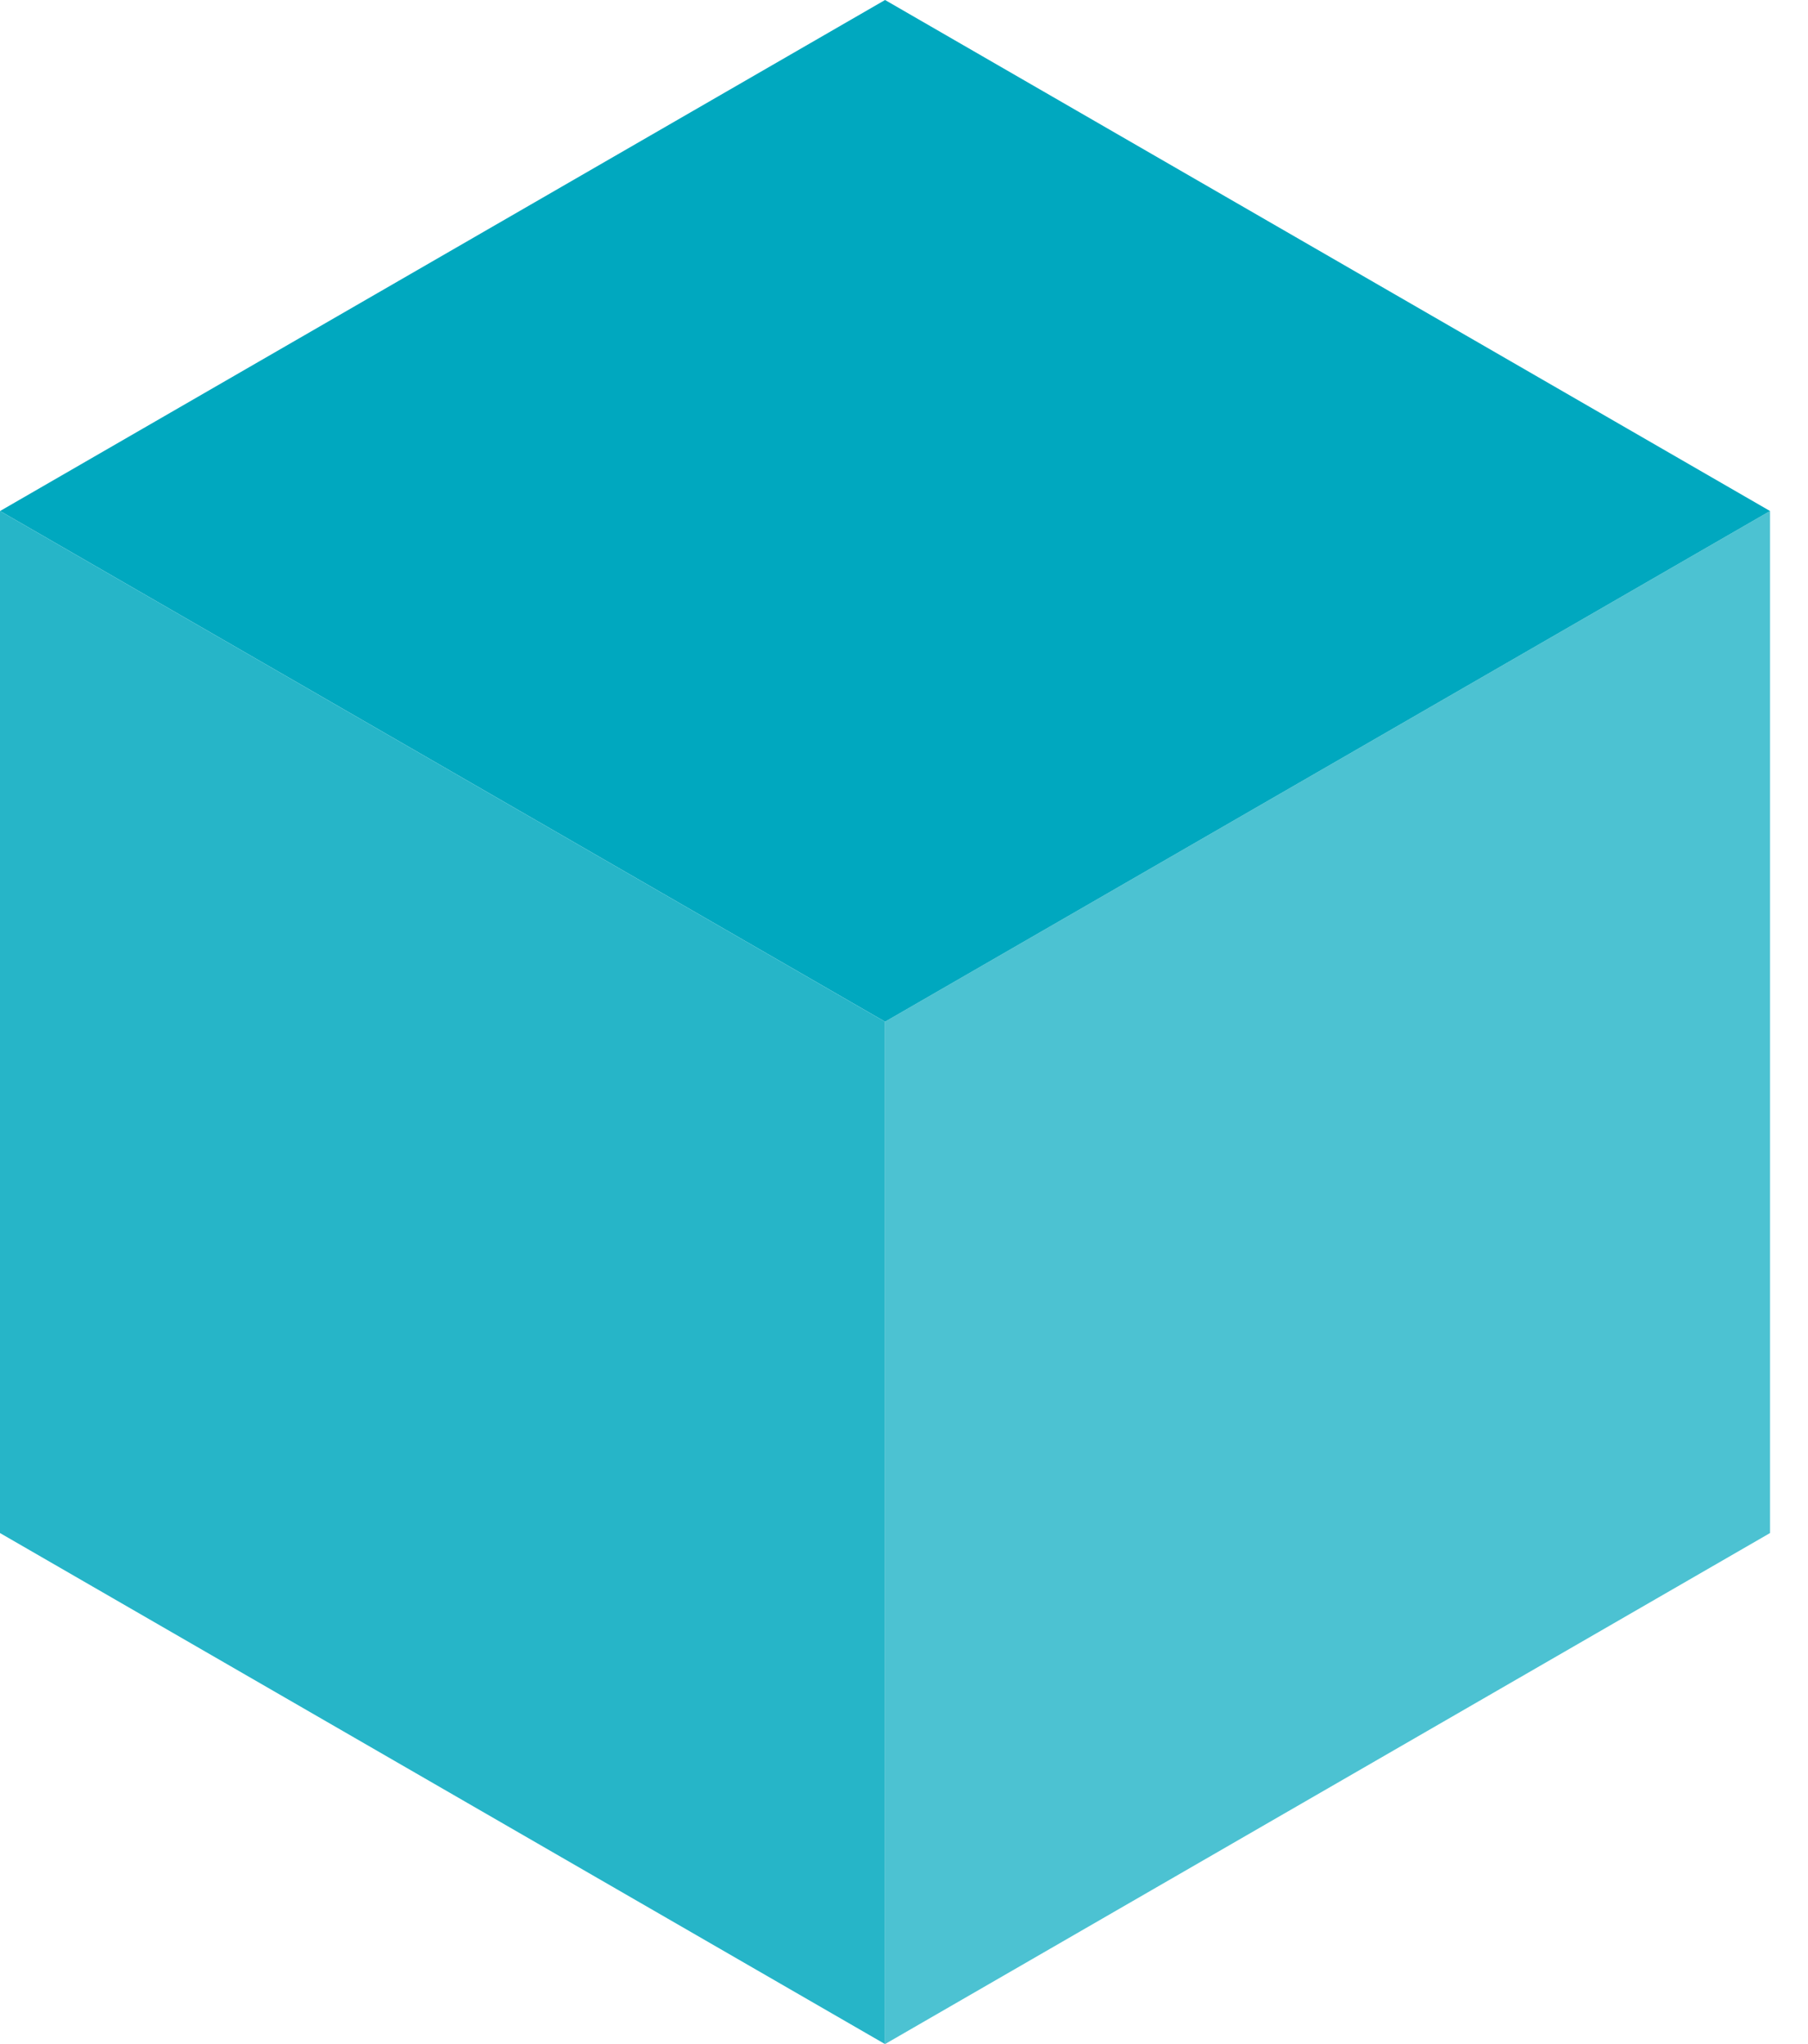 <svg width="23" height="26" viewBox="0 0 23 26" fill="none" xmlns="http://www.w3.org/2000/svg">
<path opacity="0.85" d="M0 6.5L0 19.5L11.258 26L11.258 12.996L0 6.5Z" fill="#00A8BF"/>
<path d="M0.001 6.5L11.259 12.996L22.517 6.5L11.259 0L0.001 6.5Z" fill="#00A8BF"/>
<path opacity="0.7" d="M11.259 26L22.517 19.5L22.517 6.5L11.259 12.996L11.259 26Z" fill="#00A8BF"/>
</svg>
